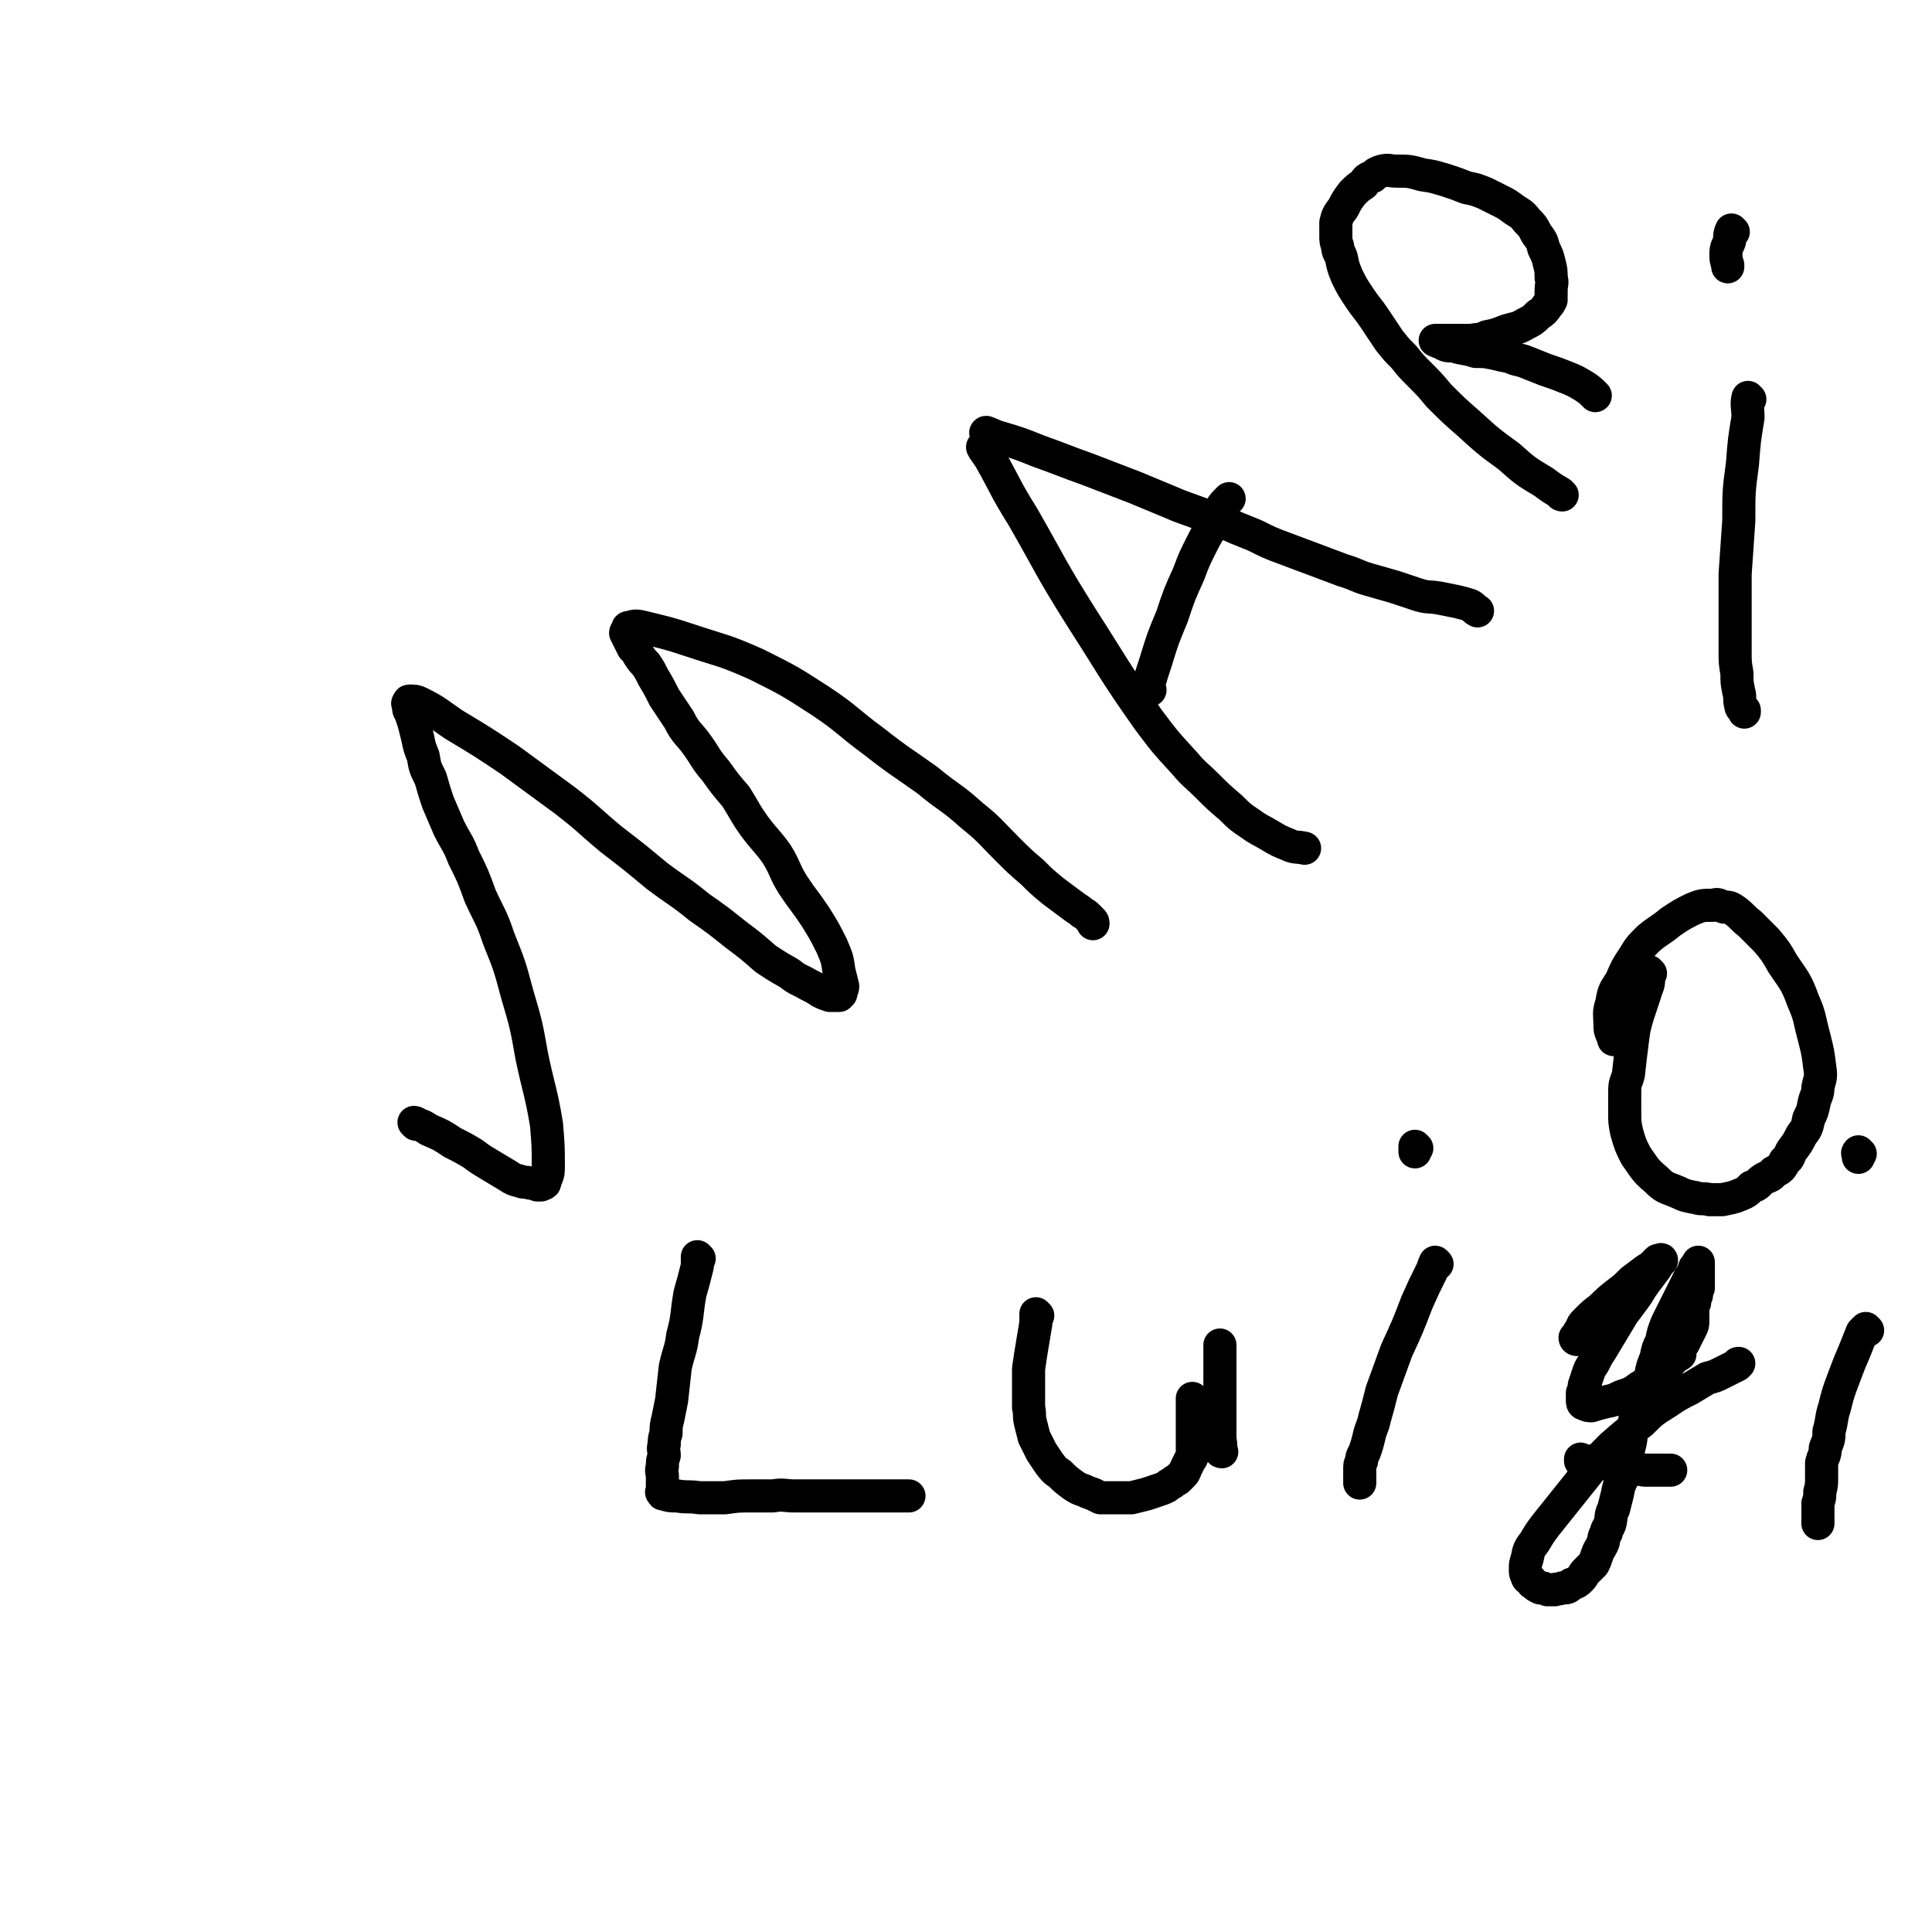 <svg viewBox='0 0 1050 1050' version='1.1' xmlns='http://www.w3.org/2000/svg' xmlns:xlink='http://www.w3.org/1999/xlink'><g fill='none' stroke='#000000' stroke-width='18' stroke-linecap='round' stroke-linejoin='round'><path d='M226,611c0,0 -1,-1 -1,-1 0,0 1,0 2,1 3,1 3,1 6,3 7,3 7,3 13,7 6,3 6,3 11,6 4,3 4,3 9,6 5,3 5,3 10,6 3,2 3,2 7,3 2,1 2,0 5,1 2,0 2,0 4,1 1,0 1,0 2,0 1,-1 1,0 2,-1 1,-4 2,-4 2,-8 0,-12 0,-12 -1,-24 -3,-18 -4,-18 -8,-37 -3,-17 -3,-17 -8,-34 -4,-15 -4,-15 -10,-30 -4,-12 -5,-12 -10,-23 -4,-11 -4,-11 -9,-21 -3,-8 -4,-8 -8,-16 -3,-7 -3,-7 -6,-14 -2,-6 -2,-6 -4,-13 -3,-6 -3,-6 -4,-12 -2,-5 -2,-5 -3,-10 -1,-4 -1,-4 -2,-8 -1,-3 -1,-3 -2,-6 -1,-1 -1,-2 -1,-3 0,-1 -1,-2 0,-2 0,-1 0,-1 1,-1 2,0 3,0 5,1 10,5 10,6 19,12 15,9 15,9 30,19 15,11 15,11 30,22 13,10 13,11 25,21 13,10 13,10 25,20 12,9 12,8 23,17 10,7 10,7 20,15 8,6 8,6 16,13 6,4 6,4 13,8 5,4 5,3 10,6 4,2 4,2 7,4 2,1 2,1 5,2 1,0 1,0 3,0 1,0 1,0 2,0 0,-1 0,-1 1,-1 0,-2 1,-2 1,-4 -1,-4 -1,-4 -2,-8 -1,-7 -1,-7 -4,-14 -4,-8 -4,-8 -9,-16 -6,-9 -6,-8 -12,-17 -5,-8 -4,-9 -9,-17 -5,-7 -6,-7 -12,-15 -5,-7 -5,-8 -10,-16 -6,-7 -6,-7 -11,-14 -6,-7 -5,-7 -10,-14 -5,-7 -6,-6 -10,-14 -4,-6 -4,-6 -8,-12 -3,-6 -3,-6 -6,-11 -2,-4 -2,-4 -4,-7 -2,-2 -2,-2 -4,-5 -1,-2 -1,-2 -3,-4 -1,-2 -1,-2 -2,-4 -1,-2 -1,-2 -2,-4 0,0 0,-1 1,-1 0,-2 0,-2 1,-2 3,-1 4,-1 8,0 12,3 13,3 25,7 18,6 18,5 36,13 18,9 18,9 35,20 15,10 14,11 29,22 14,11 15,11 29,21 12,10 13,9 24,19 10,8 10,9 19,18 7,7 7,7 14,13 5,5 5,5 11,10 4,3 4,3 8,6 4,3 4,3 7,5 2,2 2,1 4,3 1,1 1,1 2,2 1,1 1,1 1,2 '/><path d='M535,244c0,0 -1,-1 -1,-1 1,2 2,3 4,6 9,16 8,16 18,32 16,28 15,28 32,55 18,28 17,28 36,55 9,12 9,12 20,24 5,6 6,6 12,12 6,6 6,6 13,12 5,5 5,5 11,9 4,3 5,3 10,6 5,3 5,3 10,5 4,2 5,1 9,2 '/><path d='M537,236c0,0 -2,-1 -1,-1 3,1 4,2 8,3 10,3 10,3 20,7 14,5 13,5 27,10 13,5 13,5 26,10 12,5 12,5 24,10 11,4 11,4 22,8 9,4 9,4 19,8 8,4 8,4 16,7 8,3 8,3 16,6 8,3 8,3 16,6 7,2 7,3 14,5 7,2 7,2 14,4 6,2 6,2 12,4 6,2 6,1 12,2 5,1 5,1 10,2 4,1 4,1 7,2 2,1 2,2 4,3 '/><path d='M625,375c0,0 -1,0 -1,-1 0,0 0,0 0,-1 2,-7 2,-7 4,-13 4,-13 4,-13 9,-25 4,-12 4,-12 9,-23 3,-8 3,-8 7,-16 2,-4 2,-4 5,-9 1,-3 1,-3 3,-6 1,-2 1,-3 2,-4 2,-3 2,-3 4,-5 1,-1 1,-1 1,-1 '/><path d='M849,269c0,0 -1,0 -1,-1 -5,-3 -5,-3 -9,-6 -10,-6 -10,-6 -19,-14 -11,-8 -11,-8 -22,-18 -8,-7 -8,-7 -16,-15 -5,-6 -5,-6 -11,-12 -4,-4 -4,-4 -8,-9 -4,-4 -4,-4 -8,-9 -4,-6 -4,-6 -8,-12 -4,-6 -4,-5 -8,-11 -4,-6 -4,-6 -7,-12 -2,-5 -2,-5 -3,-10 -1,-3 -2,-3 -2,-6 -1,-3 -1,-3 -1,-6 0,-3 0,-3 0,-7 1,-4 1,-4 4,-8 2,-4 2,-4 5,-8 3,-3 3,-3 6,-5 2,-3 2,-3 5,-4 2,-2 2,-2 5,-3 4,-1 4,0 8,0 7,0 7,0 14,2 7,1 6,1 13,3 6,2 6,2 11,4 5,1 5,1 10,3 4,2 4,2 8,4 4,2 4,2 8,5 3,2 4,2 7,6 3,3 3,3 5,7 3,4 3,4 4,8 2,4 2,4 3,8 1,4 1,4 1,8 1,3 0,3 0,7 0,2 0,3 0,5 -1,2 -1,2 -2,3 -2,3 -2,3 -5,5 -3,3 -3,3 -7,5 -5,3 -5,2 -11,4 -5,2 -5,2 -10,3 -4,2 -4,1 -8,2 -3,0 -3,0 -7,0 -2,0 -2,0 -4,0 -1,0 -1,0 -2,0 -1,0 -1,0 -2,0 -1,0 -1,0 -2,0 -1,0 -1,0 -2,0 -1,0 -1,0 -1,0 1,0 1,1 3,1 3,2 3,2 7,2 6,2 6,1 12,3 5,0 5,0 10,1 4,1 4,1 9,2 4,2 4,1 9,3 5,2 5,2 10,4 6,2 6,2 11,4 5,2 5,2 10,5 3,2 3,2 6,5 '/><path d='M951,217c-1,0 -1,-1 -1,-1 -1,4 0,5 0,11 -2,12 -2,12 -3,25 -2,15 -2,15 -2,31 -1,15 -1,15 -2,29 0,12 0,12 0,24 0,9 0,9 0,18 0,6 0,6 1,12 0,5 0,5 1,10 1,3 0,4 1,7 0,2 1,2 2,3 0,1 0,1 0,1 '/><path d='M942,126c-1,0 -1,-1 -1,-1 -1,2 -1,3 -1,6 -1,3 -2,3 -2,7 0,3 0,3 1,6 0,1 0,1 0,1 '/><path d='M897,529c-1,0 -1,-1 -1,-1 -1,1 0,2 0,4 0,4 -1,4 -2,8 -2,6 -2,6 -4,12 -2,7 -2,7 -3,15 -1,8 -1,8 -2,17 -1,4 -2,4 -2,9 0,5 0,6 0,11 0,6 0,6 1,11 2,7 2,7 5,13 5,7 5,8 11,13 5,5 5,4 12,7 4,2 5,2 10,3 3,1 4,0 7,1 4,0 4,0 7,0 5,-1 5,-1 8,-2 5,-2 5,-2 8,-5 4,-1 3,-2 6,-4 3,-2 4,-1 6,-4 4,-2 4,-2 6,-6 3,-2 2,-3 4,-6 3,-4 3,-4 5,-8 3,-4 3,-4 4,-9 2,-4 2,-4 3,-9 1,-4 2,-4 2,-8 1,-5 2,-5 1,-11 -1,-8 -1,-8 -3,-16 -3,-11 -2,-11 -6,-20 -4,-11 -5,-11 -11,-20 -4,-7 -4,-7 -9,-13 -5,-5 -5,-5 -9,-9 -4,-3 -4,-4 -8,-7 -3,-2 -3,-2 -6,-2 -3,-1 -3,-2 -6,-1 -6,0 -6,0 -11,2 -6,3 -6,3 -12,7 -6,5 -6,4 -12,9 -5,5 -5,5 -8,10 -4,6 -4,6 -7,13 -3,5 -4,5 -5,12 -2,6 -1,6 -1,13 0,3 1,3 2,7 '/><path d='M380,684c0,0 -1,-1 -1,-1 0,2 0,3 0,5 -2,8 -2,8 -4,15 -2,11 -1,12 -4,23 -1,8 -2,8 -4,17 -1,9 -1,9 -2,18 -1,5 -1,5 -2,10 -1,4 -1,4 -1,8 -1,3 -1,3 -1,6 -1,3 0,3 0,6 -1,3 -1,3 -1,6 -1,3 0,3 0,5 0,1 0,1 0,2 0,1 0,1 0,2 0,1 0,1 0,2 0,1 0,1 0,2 0,1 -1,1 0,1 0,1 0,1 1,1 3,1 3,1 7,1 6,1 6,0 12,1 7,0 7,0 14,0 7,-1 7,-1 14,-1 6,0 6,0 12,0 6,-1 6,0 12,0 6,0 6,0 11,0 4,0 4,0 9,0 3,0 3,0 6,0 3,0 3,0 6,0 4,0 4,0 7,0 3,0 3,0 5,0 4,0 4,0 7,0 2,0 2,0 4,0 2,0 2,0 4,0 1,0 1,0 2,0 0,0 0,0 1,0 '/><path d='M564,715c0,0 -1,-1 -1,-1 0,2 0,3 0,5 -1,6 -1,6 -2,12 -1,6 -1,6 -2,13 0,6 0,6 0,12 0,4 0,4 0,9 1,4 0,4 1,8 1,4 1,4 2,8 2,4 2,4 4,8 2,3 2,3 4,6 3,4 3,4 6,6 3,3 3,3 7,6 3,2 3,2 6,3 2,1 2,1 5,2 2,1 2,1 4,2 2,0 2,0 4,0 3,0 3,0 6,0 4,0 4,0 7,0 4,-1 4,-1 8,-2 3,-1 3,-1 6,-2 3,-1 3,-1 5,-2 1,-1 1,-1 3,-2 1,-1 1,-1 3,-2 1,-1 1,-1 3,-3 1,-1 1,-2 2,-4 1,-2 1,-2 2,-4 1,-1 1,-1 1,-3 1,-1 0,-1 0,-2 0,-1 0,-1 0,-3 0,-2 0,-2 0,-4 0,-2 0,-2 0,-4 0,-2 0,-2 0,-4 0,-2 0,-2 0,-4 0,-1 0,-1 0,-2 0,-1 0,-1 0,-2 0,-1 0,-1 0,-2 0,-1 0,-1 0,-2 0,-1 0,-1 0,-1 0,0 0,0 0,0 '/><path d='M664,789c0,0 -1,0 -1,-1 0,0 0,0 0,0 1,-3 0,-4 0,-7 0,-4 0,-4 0,-8 0,-5 0,-5 0,-11 0,-5 0,-5 0,-10 0,-3 0,-3 0,-5 0,-4 0,-4 0,-8 0,-3 0,-3 0,-5 0,-2 0,-2 0,-3 '/><path d='M781,687c0,0 -1,-1 -1,-1 -1,2 -1,3 -2,5 -4,8 -4,8 -8,17 -5,13 -5,13 -11,26 -4,11 -4,11 -8,22 -2,8 -2,8 -4,15 -1,5 -2,5 -3,10 -1,4 -1,4 -2,7 -1,3 -2,3 -2,6 -1,2 -1,2 -1,4 0,3 0,3 0,5 0,1 0,1 0,3 '/><path d='M770,624c0,0 -1,-1 -1,-1 0,1 0,1 0,3 '/><path d='M860,794c0,0 -1,-1 -1,-1 0,0 0,0 0,1 1,0 1,0 1,0 5,0 5,0 10,1 5,1 5,1 10,2 7,1 7,1 14,2 3,0 4,0 8,0 3,0 3,0 6,0 '/><path d='M1015,723c-1,0 -1,-1 -1,-1 -1,1 -1,1 -2,2 -2,5 -2,5 -4,10 -3,7 -3,7 -6,15 -3,8 -3,8 -5,16 -2,6 -1,6 -3,13 0,4 0,4 -2,9 0,4 -1,4 -2,8 0,4 0,4 0,8 0,4 0,4 -1,8 0,3 0,3 -1,6 0,3 0,3 0,6 0,2 0,2 0,4 0,0 0,0 0,1 '/><path d='M1011,627c-1,0 -1,-1 -1,-1 -1,1 0,1 0,2 0,0 0,0 0,1 '/><path d='M857,728c0,0 -1,0 -1,-1 0,0 0,0 1,-1 1,-2 1,-2 2,-3 1,-3 1,-3 3,-5 4,-4 4,-4 8,-7 4,-4 4,-4 9,-8 4,-3 4,-3 8,-7 4,-3 4,-3 8,-6 2,-1 2,-1 4,-3 1,-1 1,-1 2,-2 1,0 2,-1 2,0 -1,1 -2,2 -3,4 -3,4 -3,4 -6,8 -3,4 -3,5 -6,9 -3,4 -3,4 -6,8 -3,5 -3,5 -6,10 -3,5 -3,5 -6,10 -2,3 -2,3 -4,7 -2,3 -2,3 -3,6 -1,3 -1,3 -2,6 0,2 0,2 -1,4 0,1 0,1 0,2 0,1 0,1 0,2 0,1 0,2 1,2 2,1 2,1 4,1 3,-1 3,-1 7,-2 5,-1 5,-1 9,-3 6,-2 6,-2 10,-5 5,-3 5,-3 9,-6 3,-2 3,-2 5,-5 2,-1 2,-2 4,-4 1,-1 1,-1 2,-2 1,-1 1,0 2,-1 0,-1 0,-1 0,-2 0,-1 0,-1 0,-2 1,-1 1,-1 2,-2 1,-2 1,-2 2,-4 1,-2 1,-2 2,-4 1,-2 1,-2 1,-4 0,-1 0,-1 0,-3 0,-1 0,-1 0,-3 0,-2 0,-2 1,-4 0,-2 0,-2 1,-4 0,-2 0,-2 1,-4 0,-1 0,-1 0,-2 0,-1 0,-1 0,-2 0,-1 0,-1 0,-2 0,-1 0,-1 0,-2 0,-1 0,-1 0,-2 0,-1 0,-1 0,-2 0,-1 0,-2 0,-2 0,0 -1,2 -2,3 -1,3 -1,3 -3,6 -2,4 -2,4 -4,8 -2,4 -2,4 -4,8 -2,4 -2,4 -4,8 -2,5 -2,5 -3,10 -2,4 -2,4 -3,9 -2,5 -2,5 -3,10 -1,4 -1,4 -3,9 -2,4 -2,4 -3,8 -2,4 -2,4 -3,9 -2,5 -1,5 -2,10 -1,4 -1,4 -2,9 -1,5 -1,5 -2,10 -2,4 -2,4 -3,9 -1,4 -1,4 -2,8 -2,4 -1,4 -2,8 -1,3 -2,3 -2,5 -2,3 -1,4 -2,6 -2,4 -2,3 -3,6 -1,3 -1,3 -2,5 -2,2 -2,2 -4,4 -2,2 -1,2 -3,4 -2,2 -2,2 -5,3 -2,2 -2,2 -5,2 -2,1 -2,0 -4,1 -2,0 -2,0 -4,0 -2,-1 -2,-1 -4,-1 -2,-1 -2,-1 -3,-2 -2,-1 -1,-1 -2,-2 -1,-1 -2,-1 -2,-2 -1,-2 -1,-2 -1,-4 0,-3 0,-3 1,-6 1,-5 1,-5 4,-9 3,-5 3,-5 6,-9 4,-5 4,-5 8,-10 4,-5 4,-5 8,-10 4,-5 4,-5 8,-10 6,-7 6,-7 12,-13 8,-7 8,-7 16,-13 6,-6 6,-6 14,-11 6,-4 6,-4 12,-7 5,-3 5,-3 10,-6 4,-1 4,-1 8,-3 2,-1 2,-1 4,-2 2,-1 2,-1 4,-2 1,-1 0,-1 1,-1 '/></g>
</svg>
